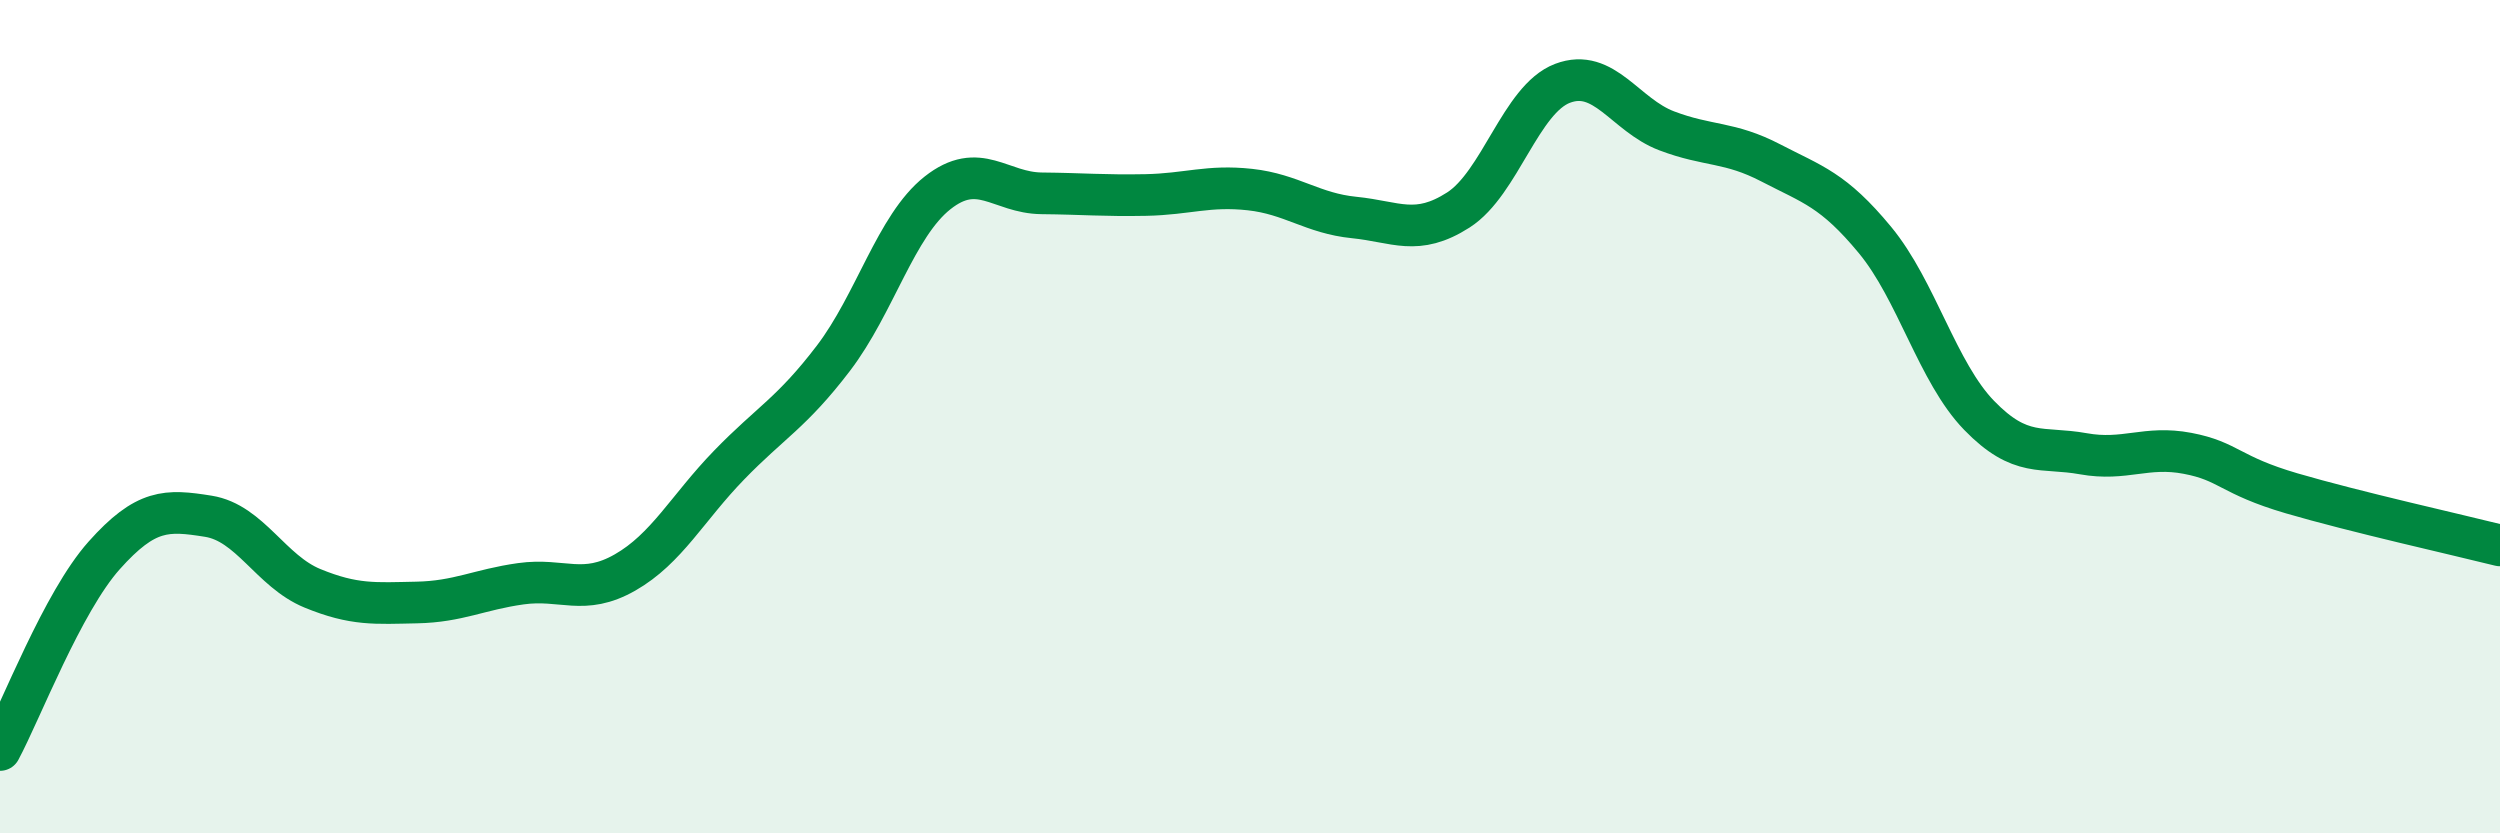 
    <svg width="60" height="20" viewBox="0 0 60 20" xmlns="http://www.w3.org/2000/svg">
      <path
        d="M 0,18 C 0.5,17.07 1.5,14.45 2.5,13.33 C 3.5,12.21 4,12.23 5,12.39 C 6,12.55 6.5,13.71 7.5,14.12 C 8.5,14.53 9,14.48 10,14.46 C 11,14.44 11.5,14.15 12.5,14.01 C 13.5,13.87 14,14.31 15,13.74 C 16,13.17 16.5,12.19 17.5,11.16 C 18.5,10.13 19,9.91 20,8.6 C 21,7.29 21.5,5.42 22.5,4.63 C 23.5,3.84 24,4.63 25,4.64 C 26,4.65 26.5,4.7 27.5,4.68 C 28.5,4.66 29,4.44 30,4.55 C 31,4.66 31.5,5.12 32.5,5.22 C 33.5,5.32 34,5.68 35,5.04 C 36,4.4 36.5,2.38 37.5,2 C 38.5,1.62 39,2.76 40,3.14 C 41,3.52 41.5,3.39 42.5,3.91 C 43.5,4.43 44,4.55 45,5.76 C 46,6.97 46.5,8.94 47.5,9.97 C 48.5,11 49,10.71 50,10.89 C 51,11.07 51.5,10.69 52.5,10.88 C 53.5,11.07 53.5,11.4 55,11.84 C 56.5,12.28 59,12.84 60,13.09L60 20L0 20Z"
        fill="#008740"
        opacity="0.1"
        stroke-linecap="round"
        stroke-linejoin="round"
      />
      <path
        d="M 0,18 C 0.5,17.07 1.5,14.45 2.5,13.33 C 3.5,12.21 4,12.23 5,12.39 C 6,12.55 6.5,13.71 7.5,14.12 C 8.5,14.53 9,14.48 10,14.46 C 11,14.44 11.5,14.15 12.5,14.01 C 13.5,13.87 14,14.31 15,13.74 C 16,13.17 16.5,12.19 17.5,11.16 C 18.5,10.13 19,9.91 20,8.6 C 21,7.29 21.5,5.42 22.5,4.63 C 23.5,3.84 24,4.63 25,4.64 C 26,4.65 26.5,4.7 27.5,4.68 C 28.5,4.66 29,4.44 30,4.55 C 31,4.66 31.5,5.12 32.5,5.22 C 33.5,5.32 34,5.68 35,5.04 C 36,4.4 36.5,2.38 37.5,2 C 38.5,1.62 39,2.76 40,3.14 C 41,3.52 41.5,3.39 42.5,3.91 C 43.5,4.43 44,4.55 45,5.76 C 46,6.97 46.5,8.94 47.5,9.97 C 48.5,11 49,10.71 50,10.89 C 51,11.07 51.5,10.69 52.5,10.88 C 53.5,11.07 53.5,11.4 55,11.84 C 56.5,12.28 59,12.84 60,13.09"
        stroke="#008740"
        stroke-width="1"
        fill="none"
        stroke-linecap="round"
        stroke-linejoin="round"
      />
    </svg>
  